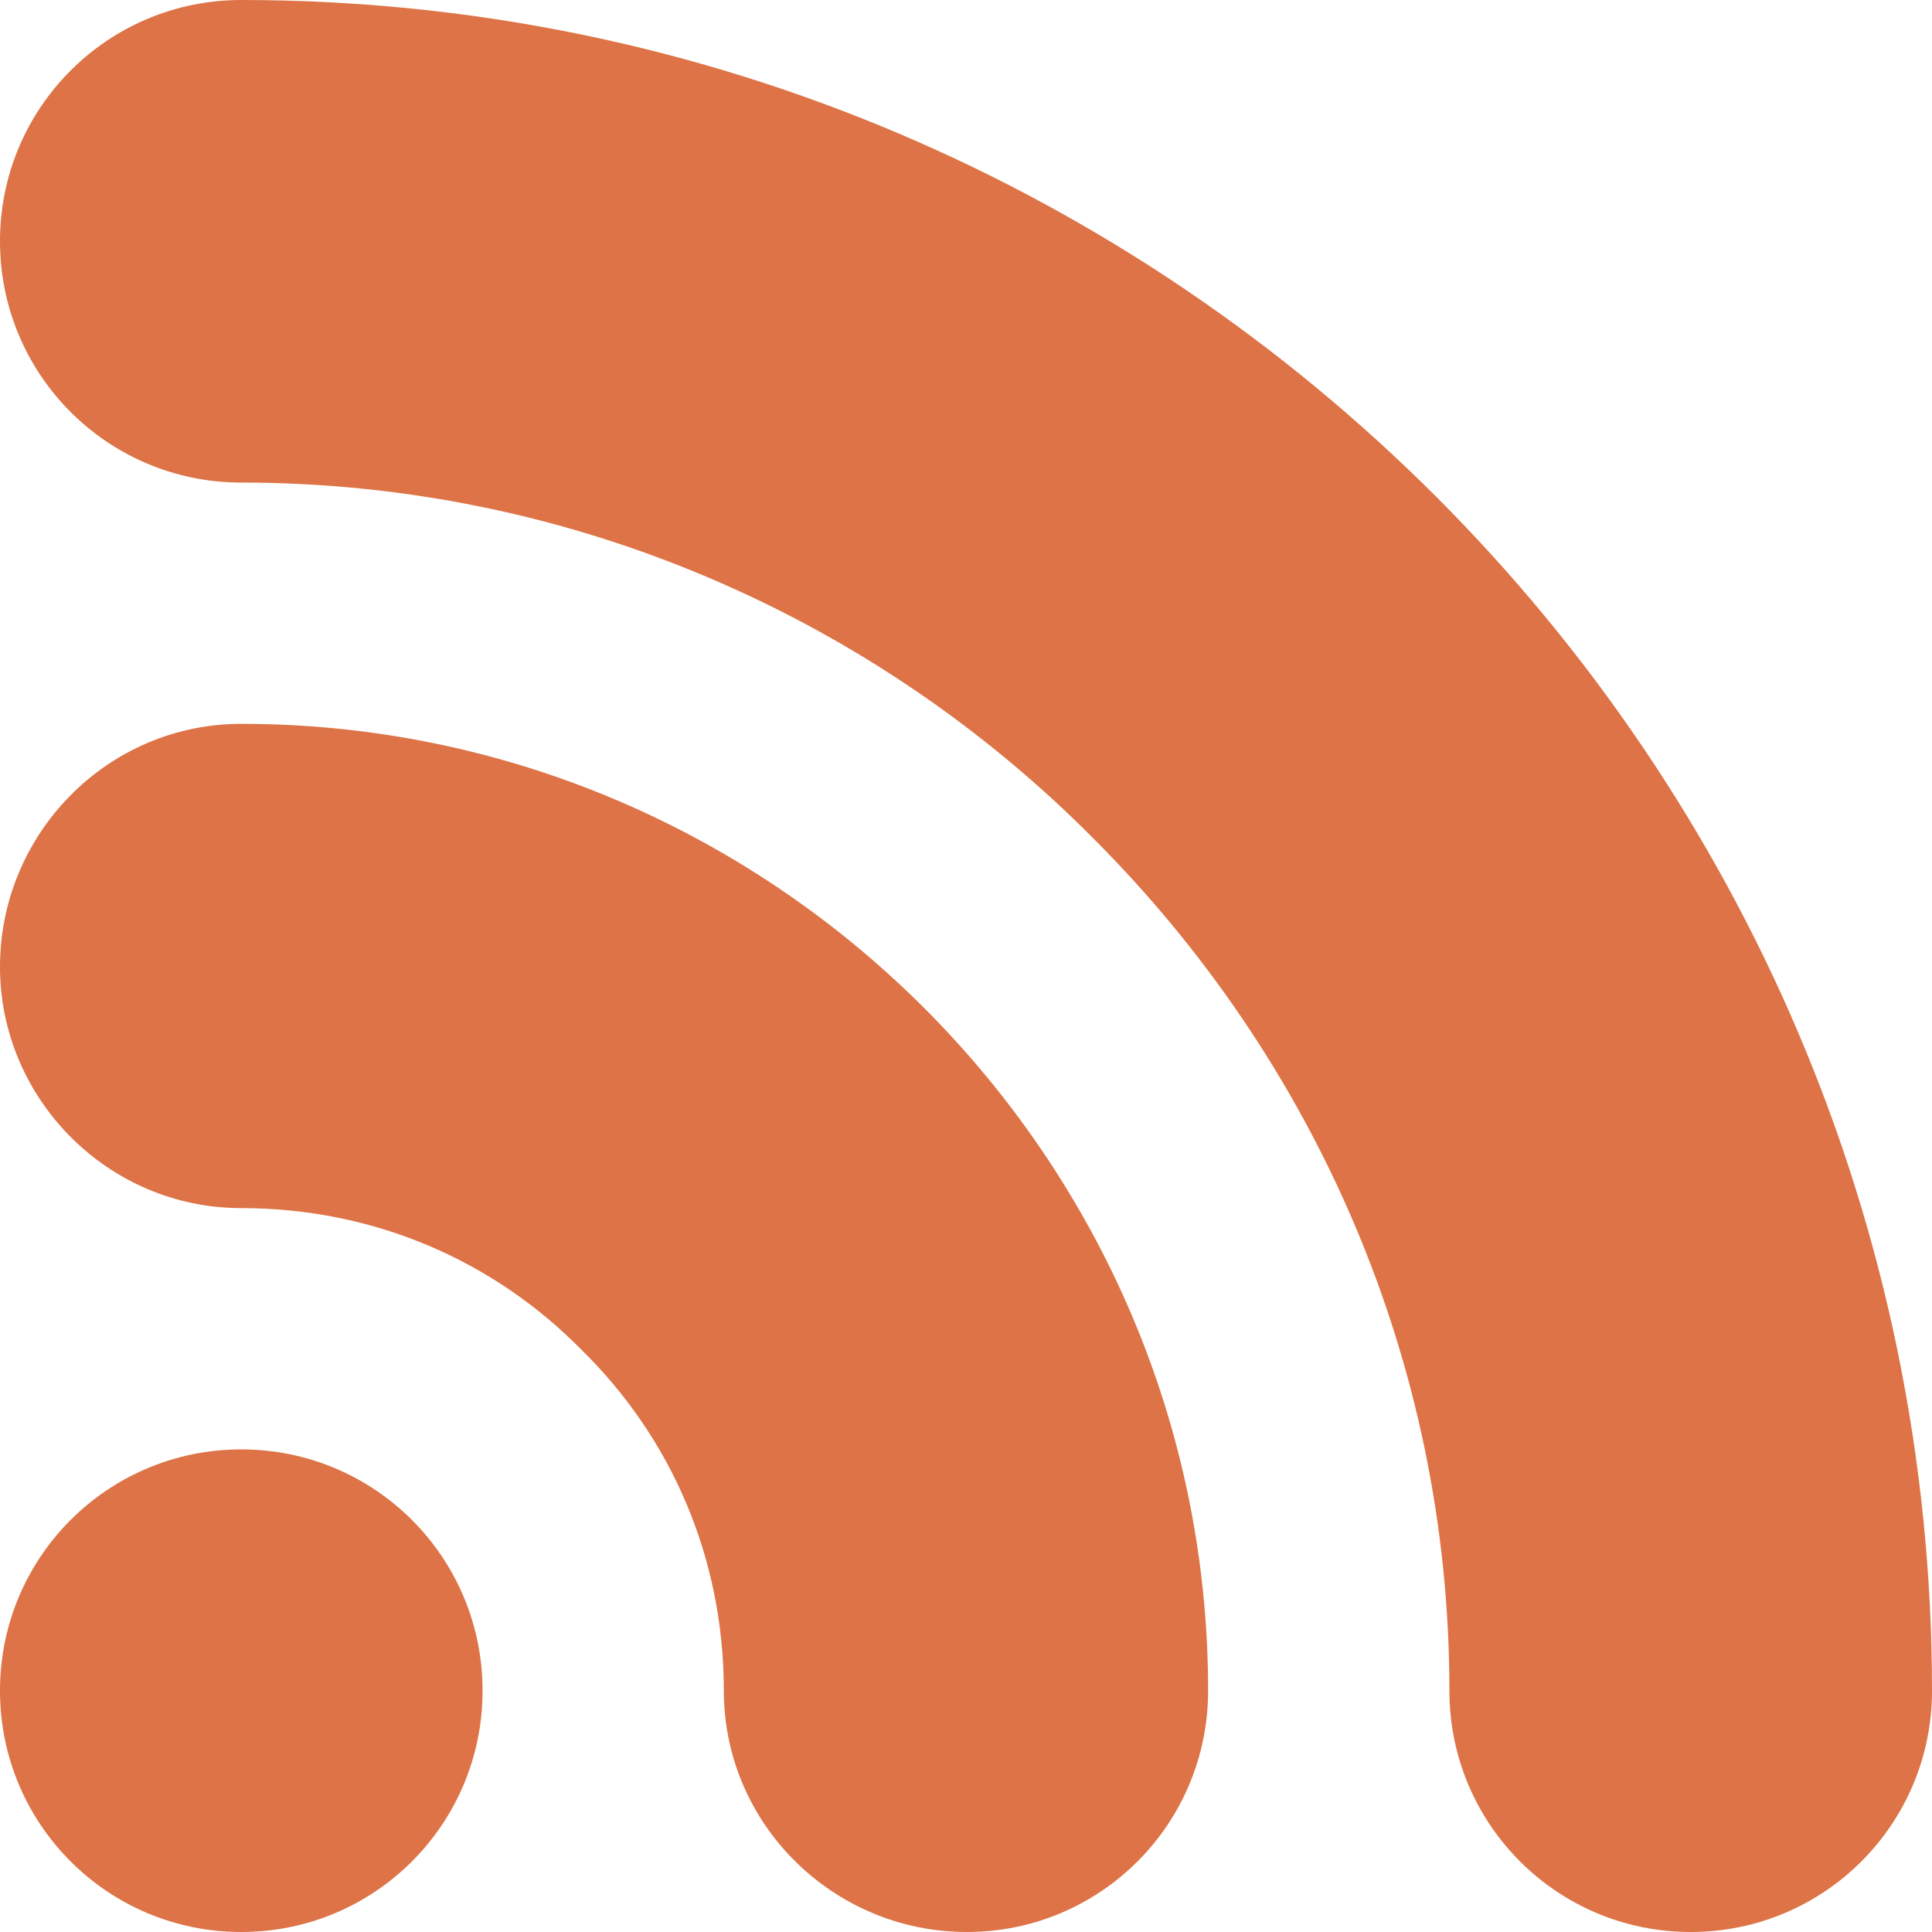 <?xml version="1.0" ?><!DOCTYPE svg  PUBLIC '-//W3C//DTD SVG 1.1//EN'  'http://www.w3.org/Graphics/SVG/1.1/DTD/svg11.dtd'><svg enable-background="new 0 0 512 512" id="Layer_1" version="1.1" viewBox="0 0 512 512" xml:space="preserve" xmlns="http://www.w3.org/2000/svg" xmlns:xlink="../../../../../external.html?link=http://www.w3.org/1999/xlink"><g><path clip-rule="evenodd" d="M63.938,384.107C28.567,384.107,0,412.683,0,448.054   S28.567,512,63.938,512c35.372,0,63.946-28.575,63.946-63.946S99.31,384.107,63.938,384.107L63.938,384.107z M63.938,320.161   C28.567,320.161,0,291.148,0,256.215c0-35.363,28.567-64.392,63.938-64.392c70.75,0,134.689,29.028,180.95,75.281   c46.26,46.261,75.273,110.207,75.273,180.949c0,35.371-28.56,63.946-63.931,63.946c-35.379,0-64.407-28.575-64.407-63.946   s-14.053-67.117-37.636-90.256C131.057,334.223,99.31,320.161,63.938,320.161L63.938,320.161z M63.938,127.885   C28.567,127.885,0,99.31,0,63.938C0,28.567,28.567,0,63.938,0c123.354,0,235.366,50.339,316.545,131.51   C461.662,212.688,512,324.708,512,448.054C512,483.425,483.425,512,448.054,512s-63.946-28.575-63.946-63.946   c0-87.975-36.277-167.794-94.333-225.843C232.187,164.162,151.922,127.885,63.938,127.885L63.938,127.885z" fill="#DD7346" fill-rule="evenodd"/></g></svg>